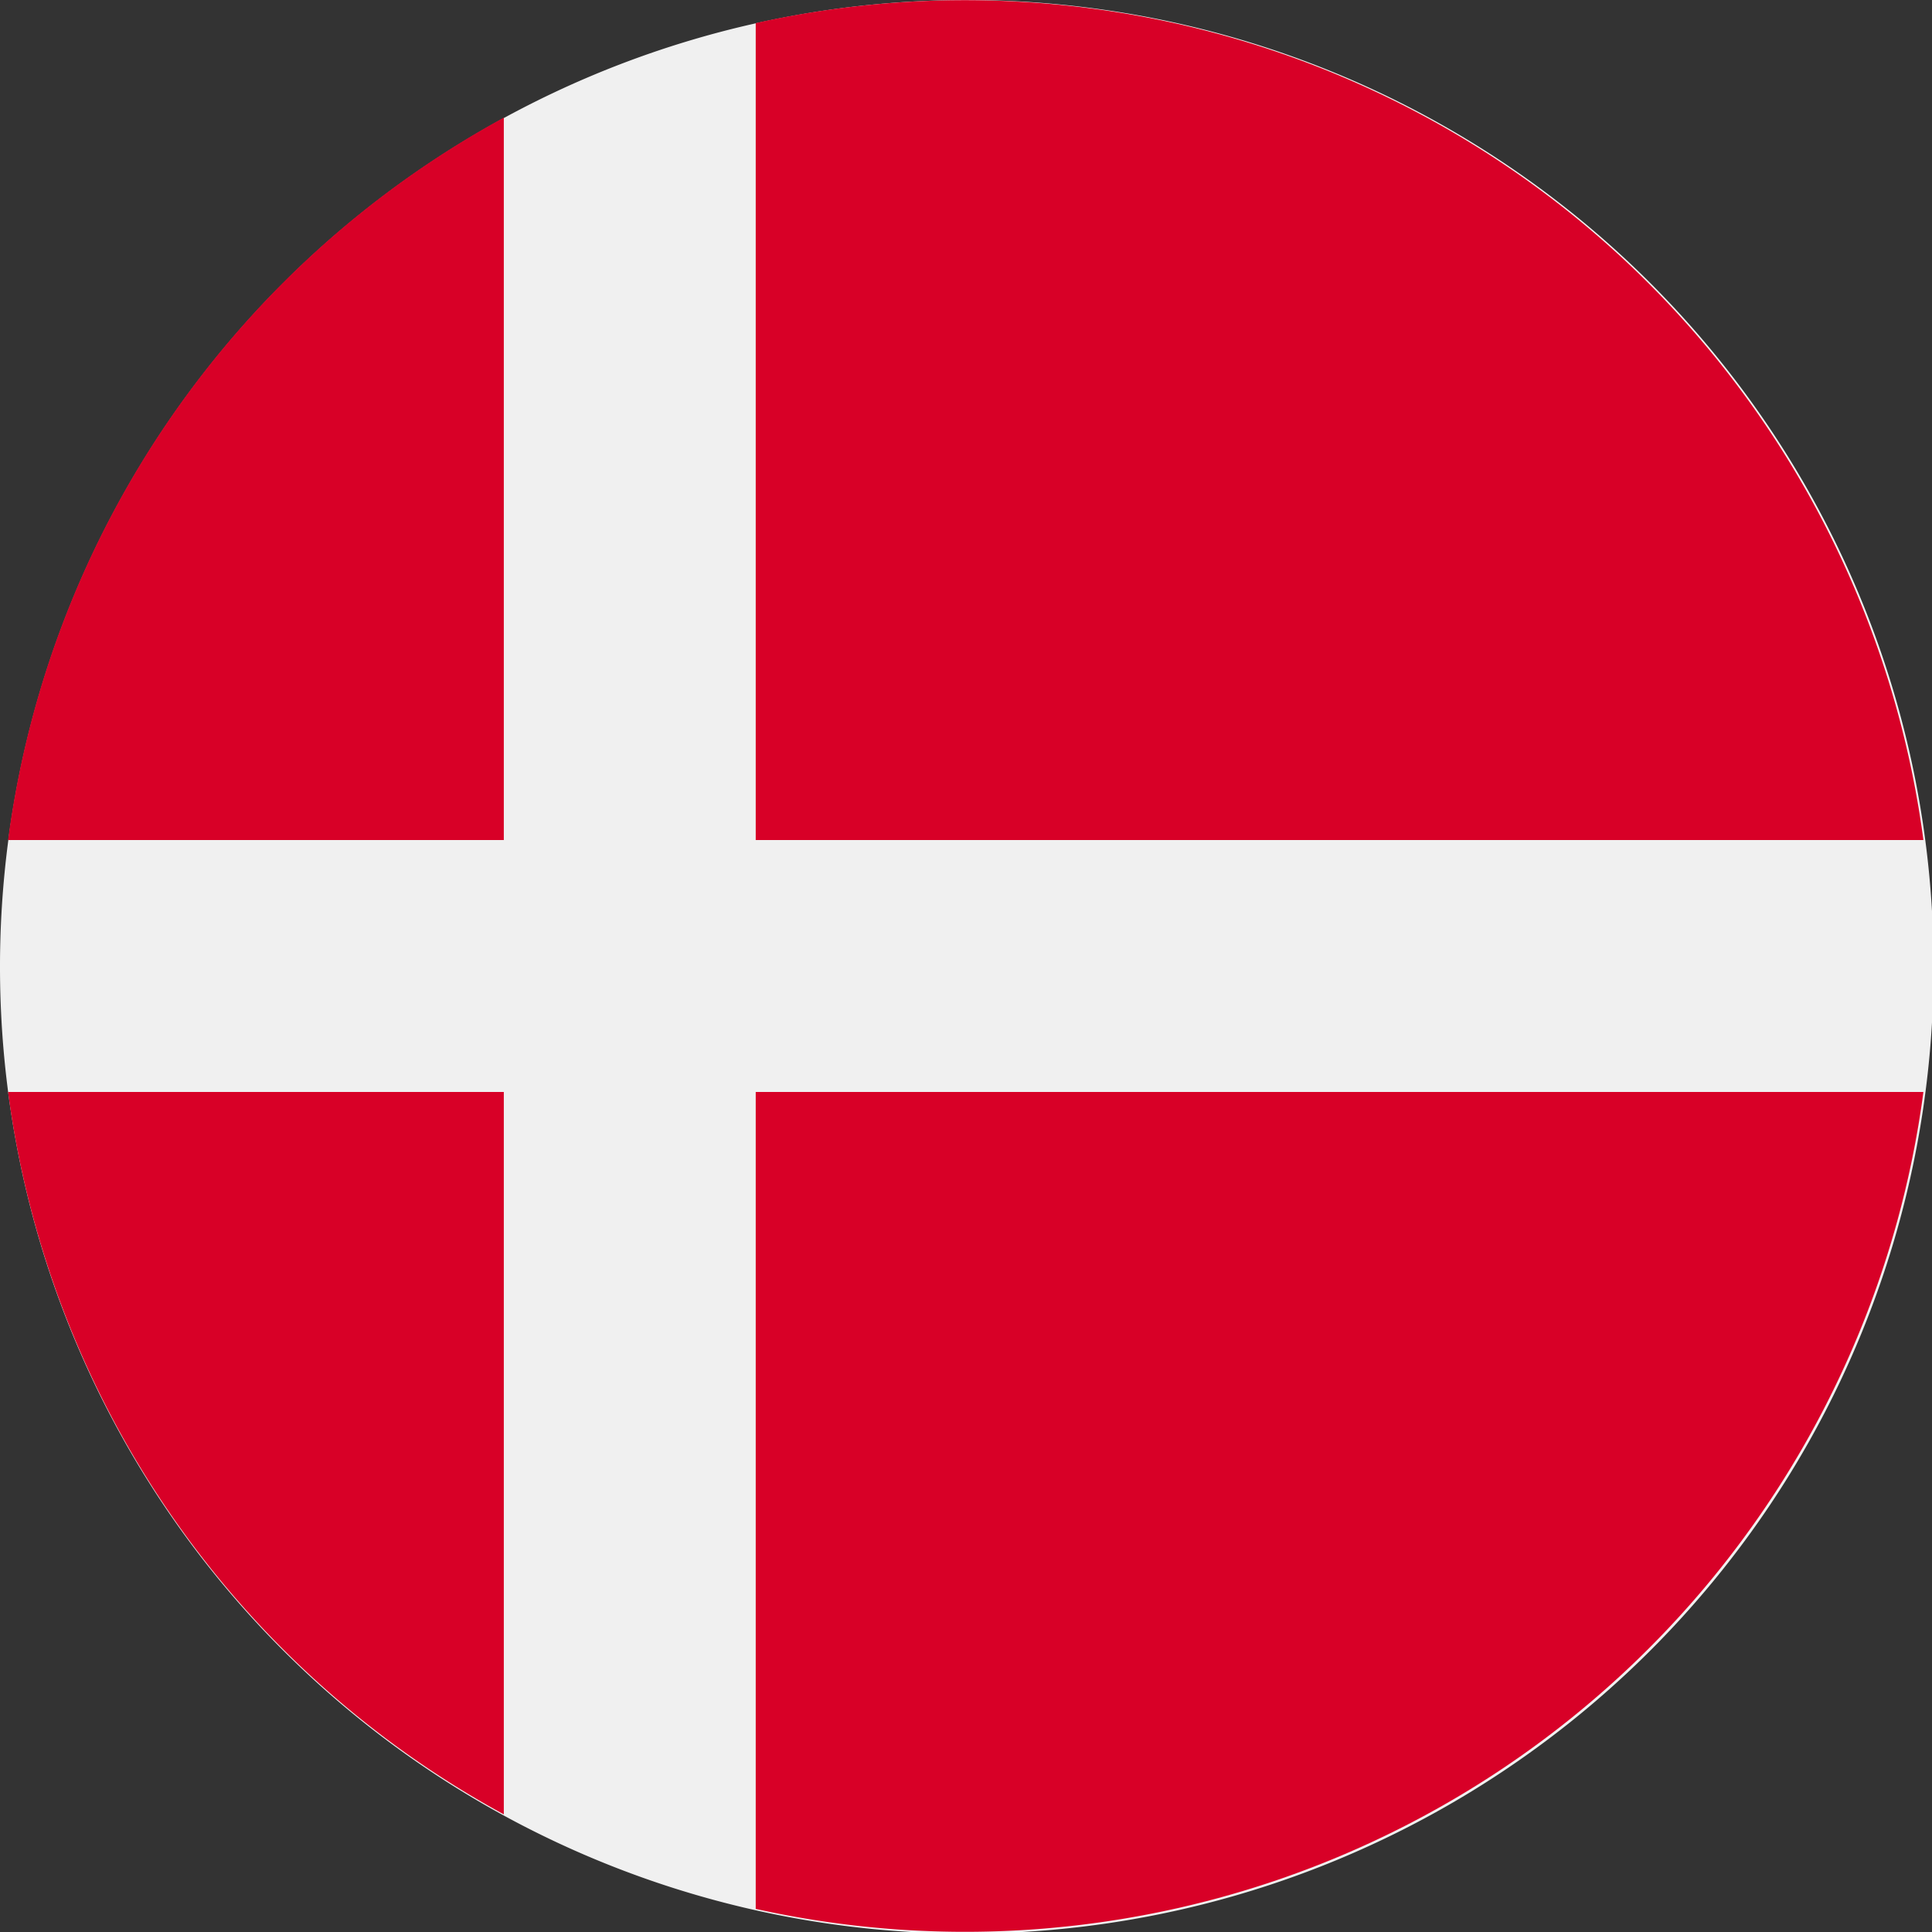 <svg xmlns="http://www.w3.org/2000/svg" viewBox="0 0 35.97 35.97">
    <rect x="0" y="0" width="35.97" height="35.97" fill="#333333" stroke="none"/>
    <g>
        <path d="M36,18A18,18,0,1,1,18,0,18,18,0,0,1,36,18Z" style="fill: #f0f0f0"/>
        <path d="M14.07,15.64H35.81A18,18,0,0,0,14.07.43Z" style="fill: #d80027"/>
        <path d="M9.38,15.64V2.19A18,18,0,0,0,.15,15.64Z" style="fill: #d80027"/>
        <path d="M9.38,20.33H.15A18,18,0,0,0,9.38,33.78Z" style="fill: #d80027"/>
        <path d="M14.07,20.33V35.54A18,18,0,0,0,35.81,20.33Z" style="fill: #d80027"/>
    </g>
</svg>
